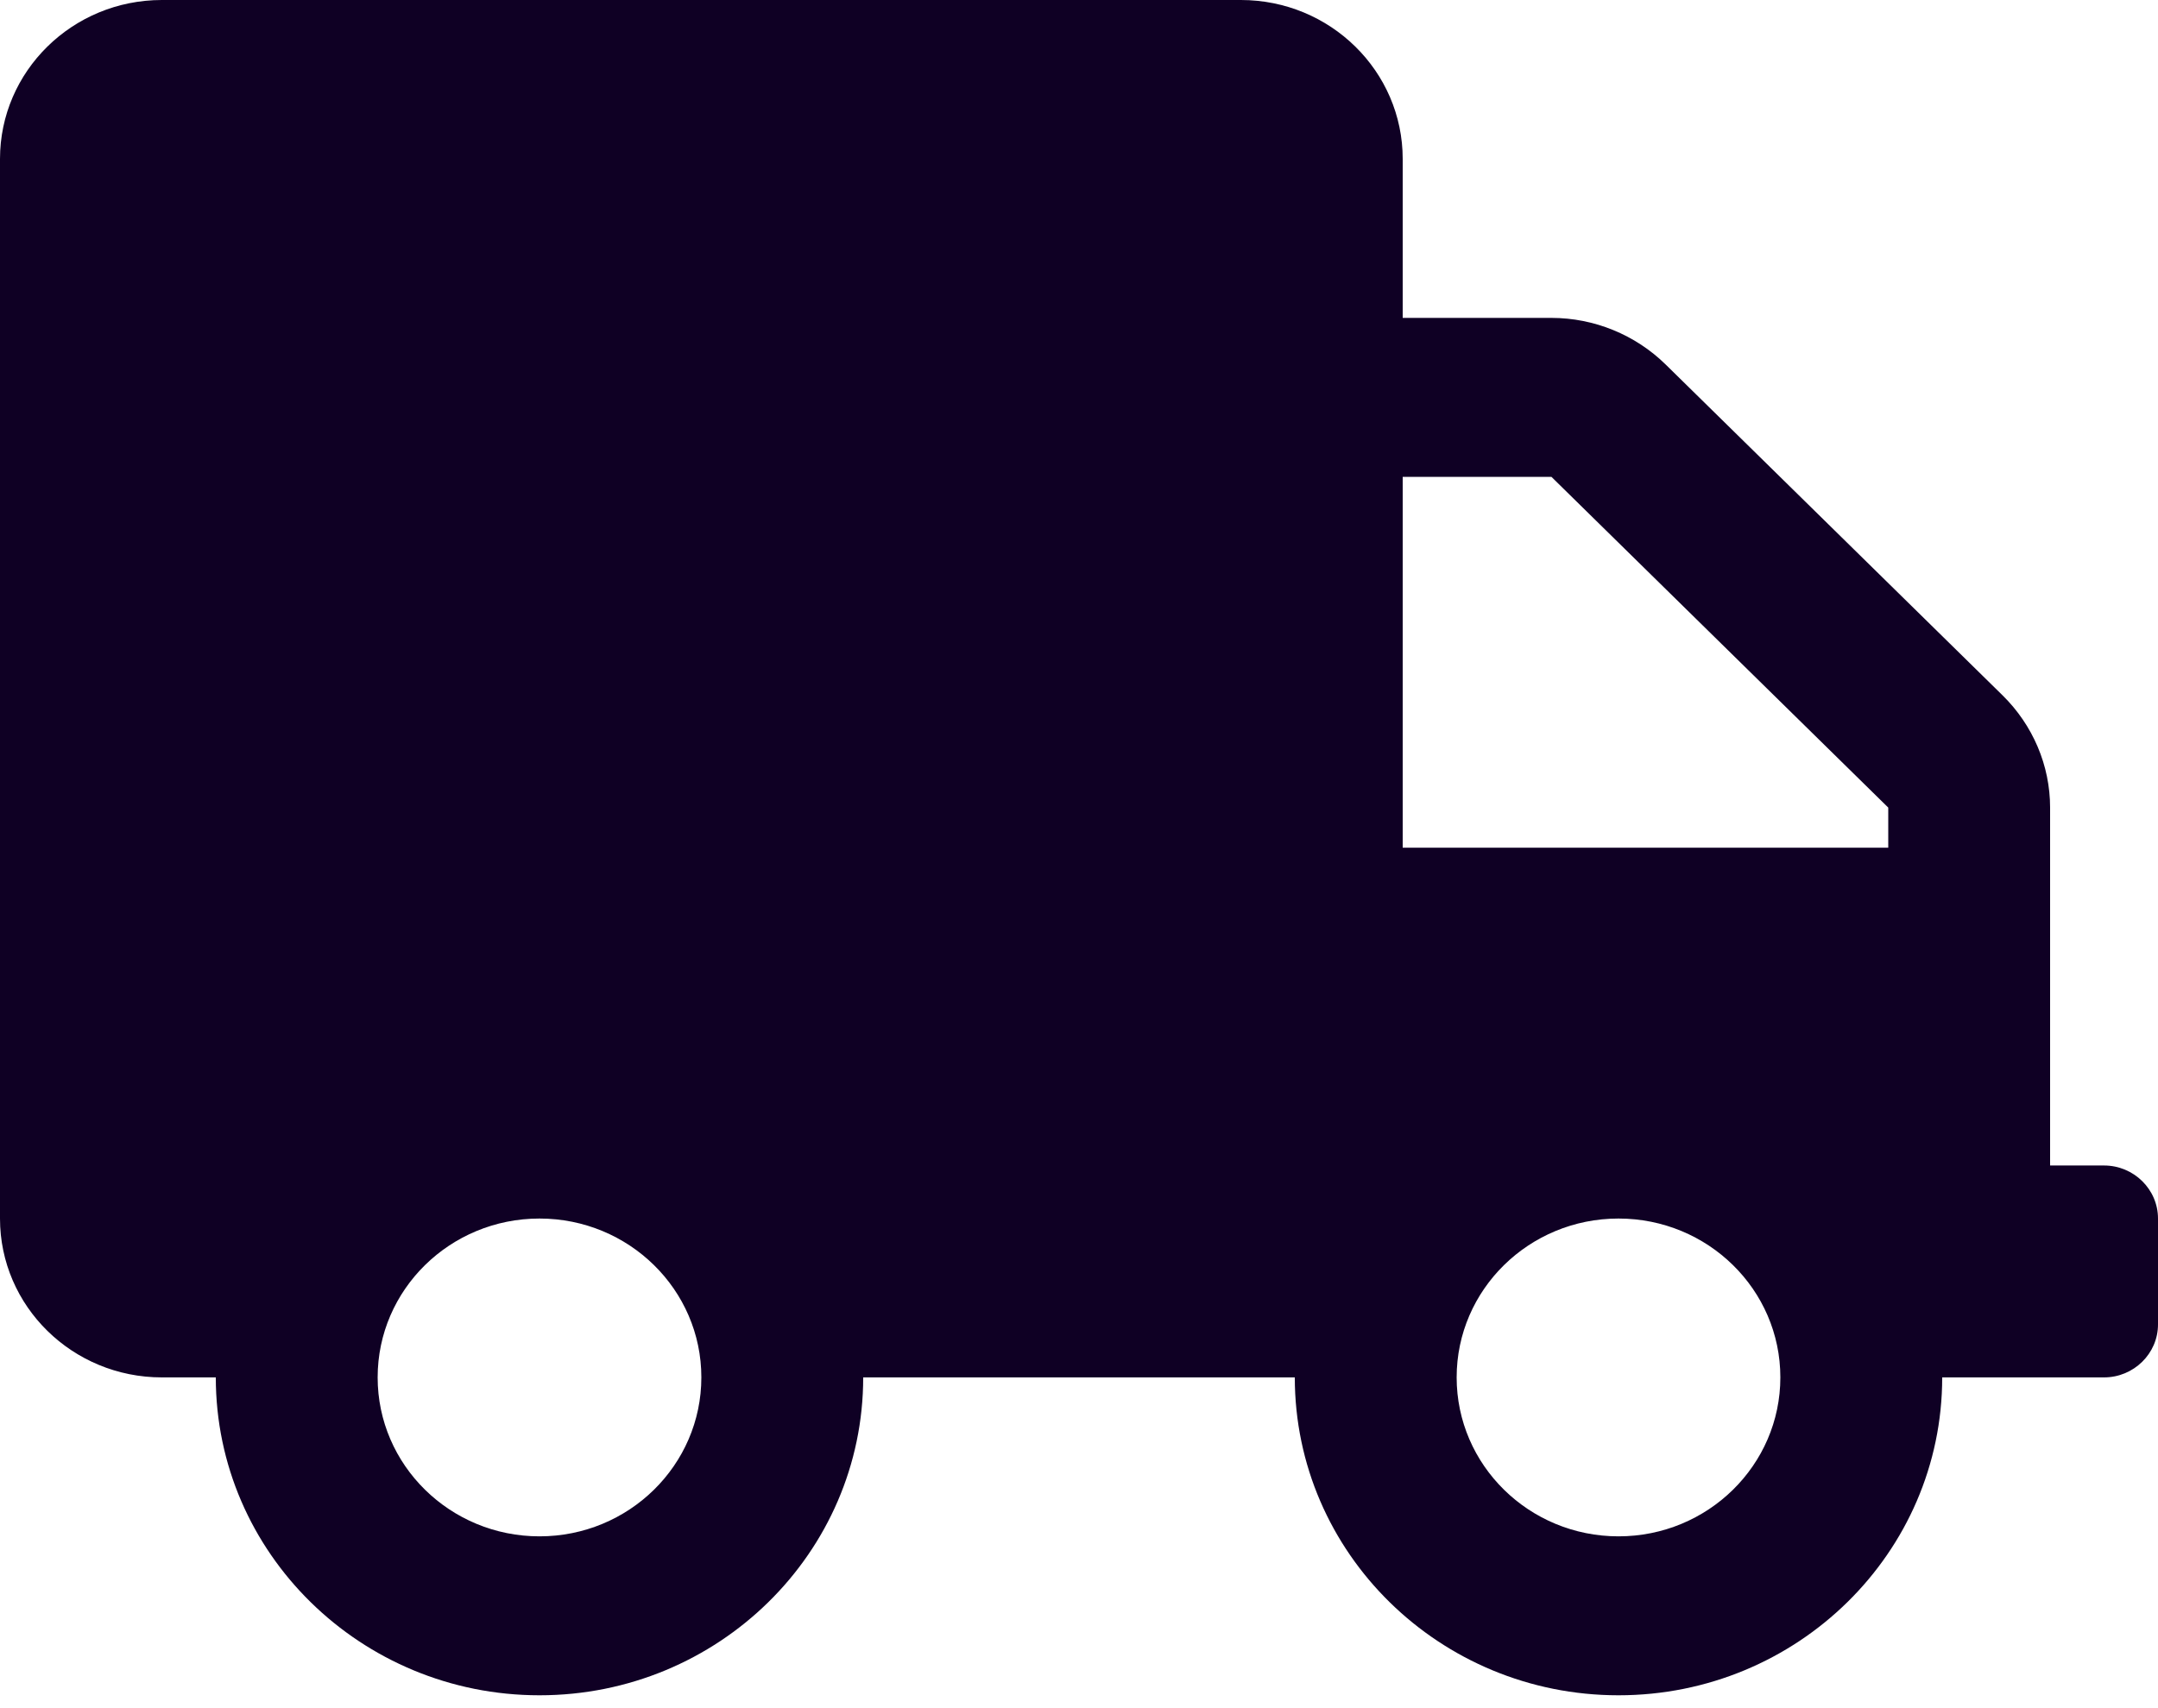<svg width="24" height="19" viewBox="0 0 24 19" fill="none" xmlns="http://www.w3.org/2000/svg">
<path fill-rule="evenodd" clip-rule="evenodd" d="M22.8 12.964H23.4C23.73 12.964 24 13.229 24 13.554V14.732C24 15.056 23.73 15.321 23.4 15.321H21.6C21.6 17.273 19.988 18.857 18 18.857C16.012 18.857 14.4 17.273 14.4 15.321H9.6C9.6 17.273 7.987 18.857 6 18.857C4.013 18.857 2.4 17.273 2.4 15.321H1.8C0.806 15.321 0 14.53 0 13.554V1.768C0 0.792 0.806 0 1.8 0H13.8C14.794 0 15.6 0.792 15.6 1.768V3.536H17.254C17.73 3.536 18.188 3.724 18.525 4.055L22.271 7.734C22.609 8.066 22.8 8.515 22.8 8.983V12.964ZM4.2 15.321C4.2 16.297 5.006 17.089 6 17.089C6.994 17.089 7.8 16.297 7.8 15.321C7.8 14.345 6.994 13.554 6 13.554C5.006 13.554 4.2 14.345 4.2 15.321ZM18 17.089C17.006 17.089 16.2 16.297 16.2 15.321C16.2 14.345 17.006 13.554 18 13.554C18.994 13.554 19.8 14.345 19.8 15.321C19.8 16.297 18.994 17.089 18 17.089ZM15.6 9.429H21V8.983L17.254 5.304H15.6V9.429Z" fill="#0F0024"/>
</svg>
